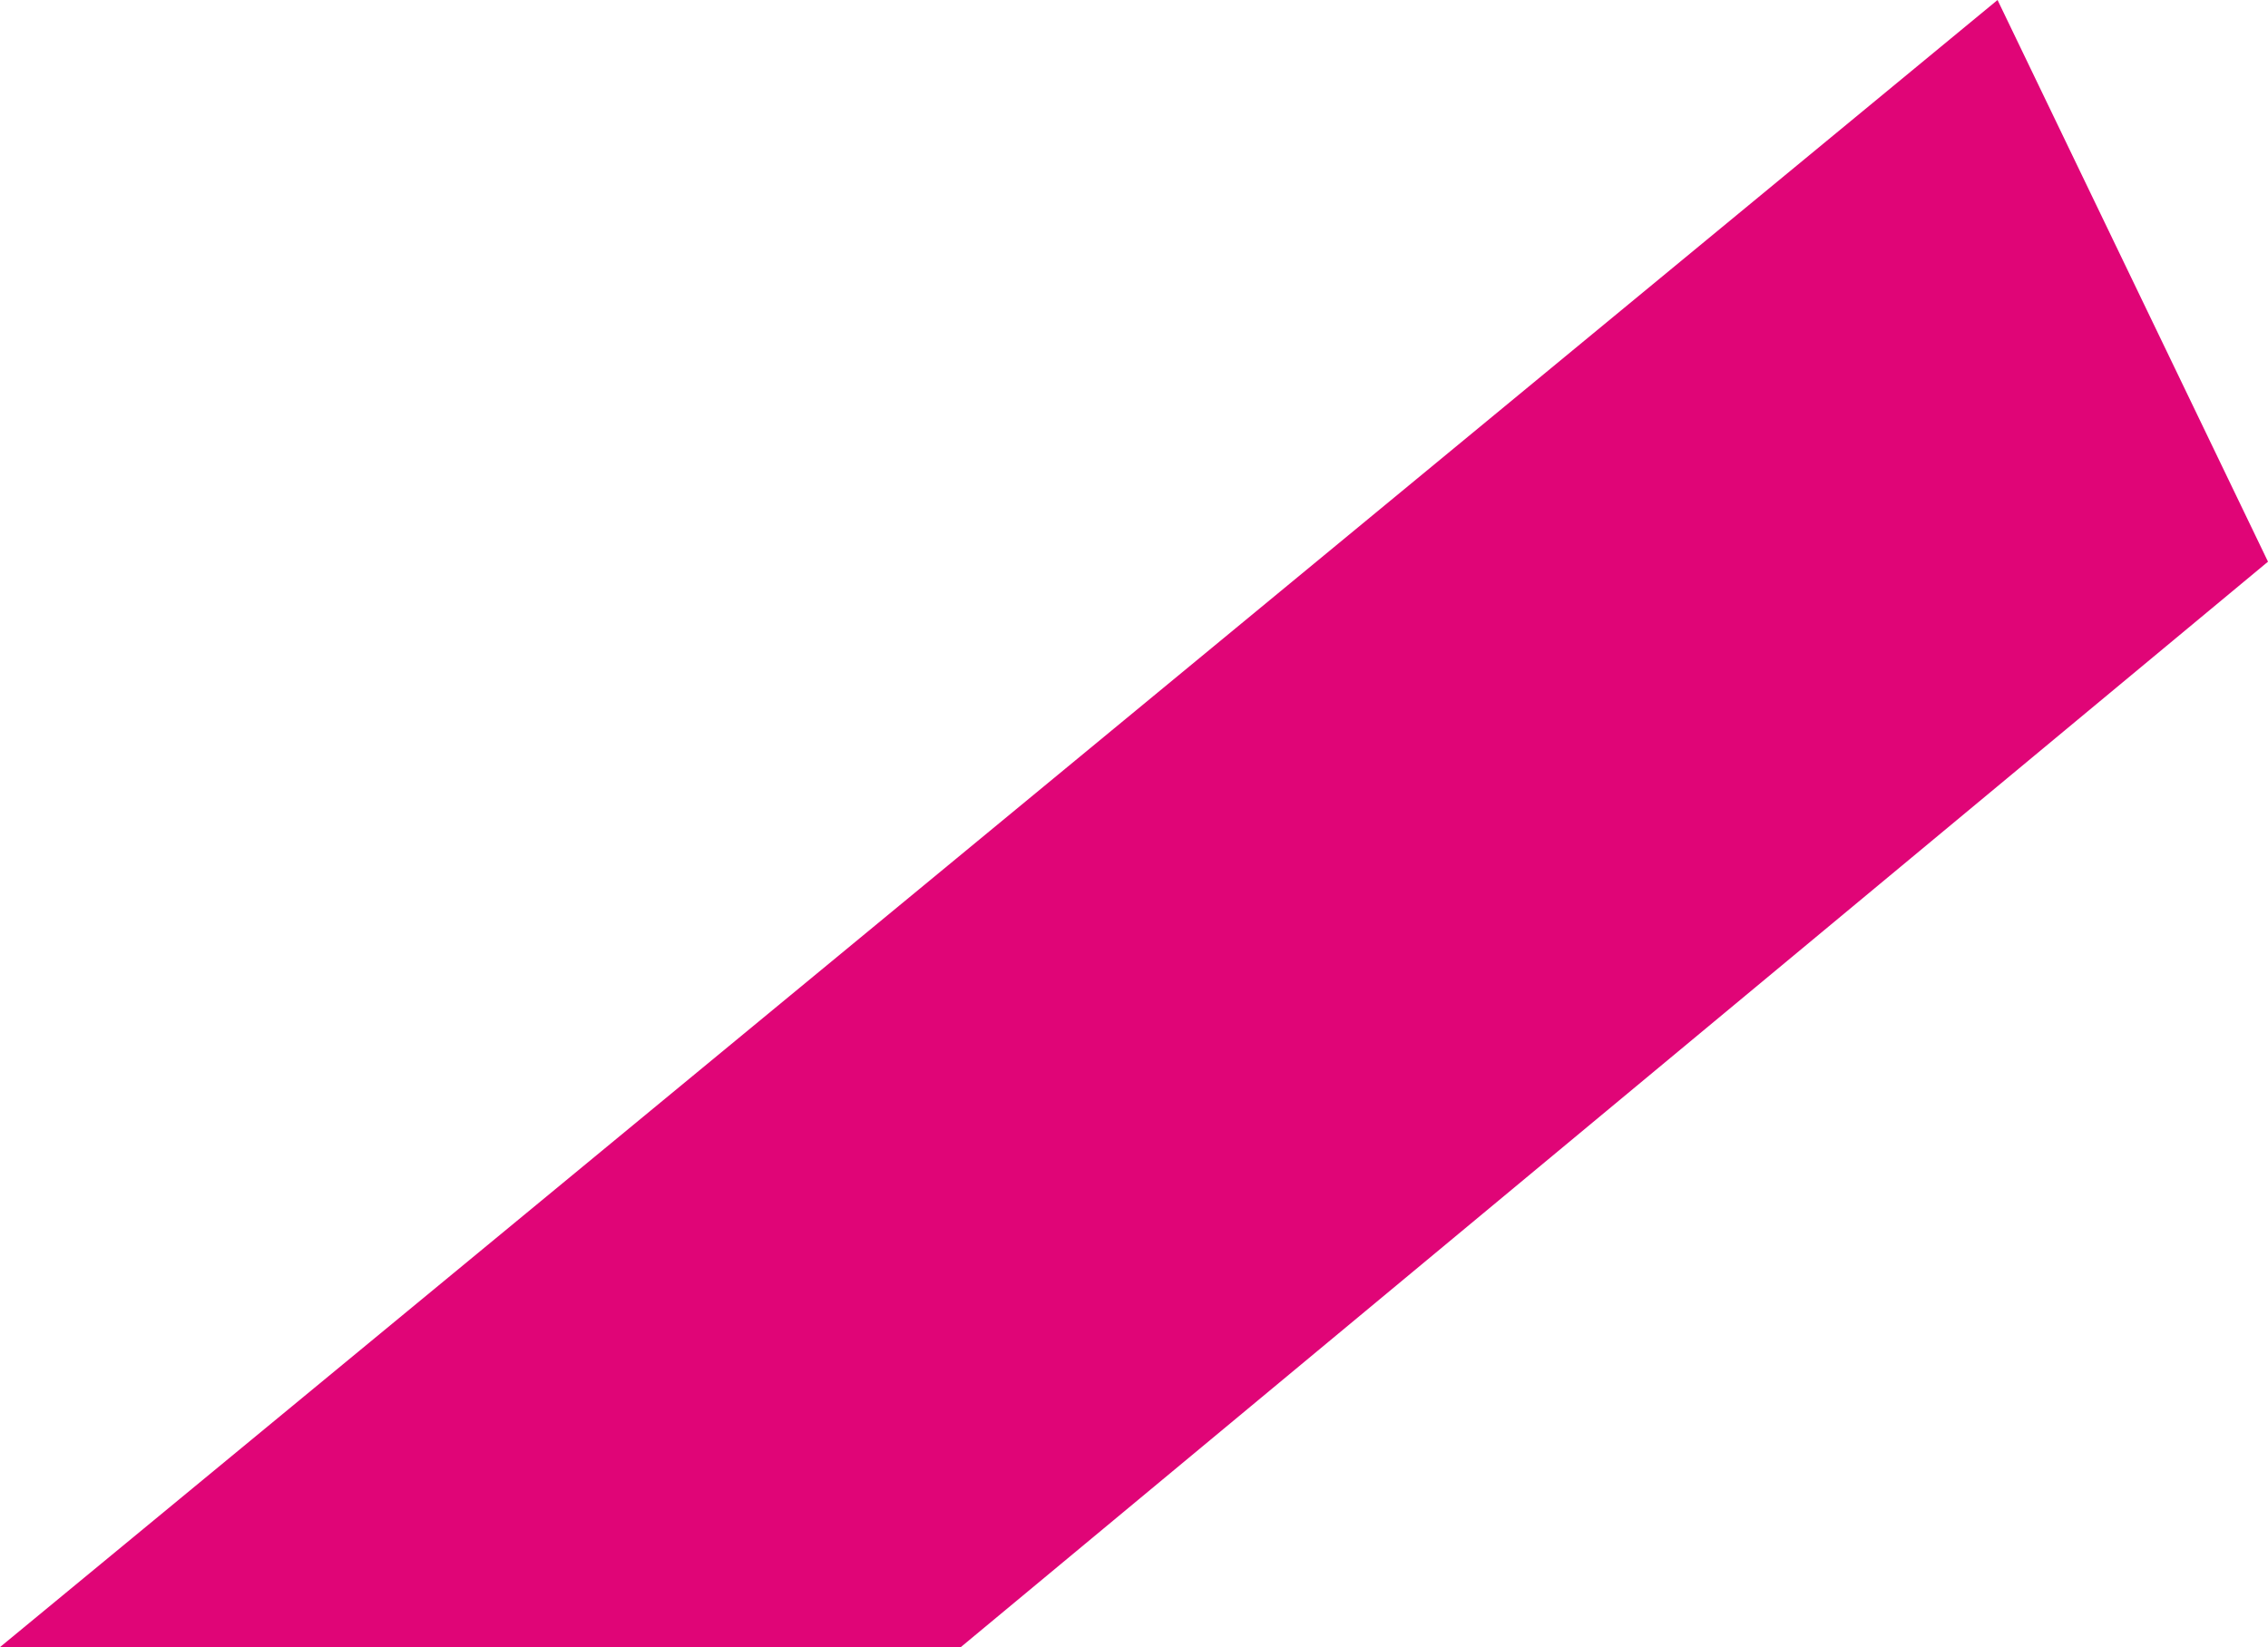 <svg width="1422" height="1033" viewBox="0 0 1422 1033" fill="none" xmlns="http://www.w3.org/2000/svg">
<path d="M1252.43 0L0 1033H602.416L1422 352.26L1252.43 0Z" fill="#E00577" style="mix-blend-mode:screen"/>
</svg>
